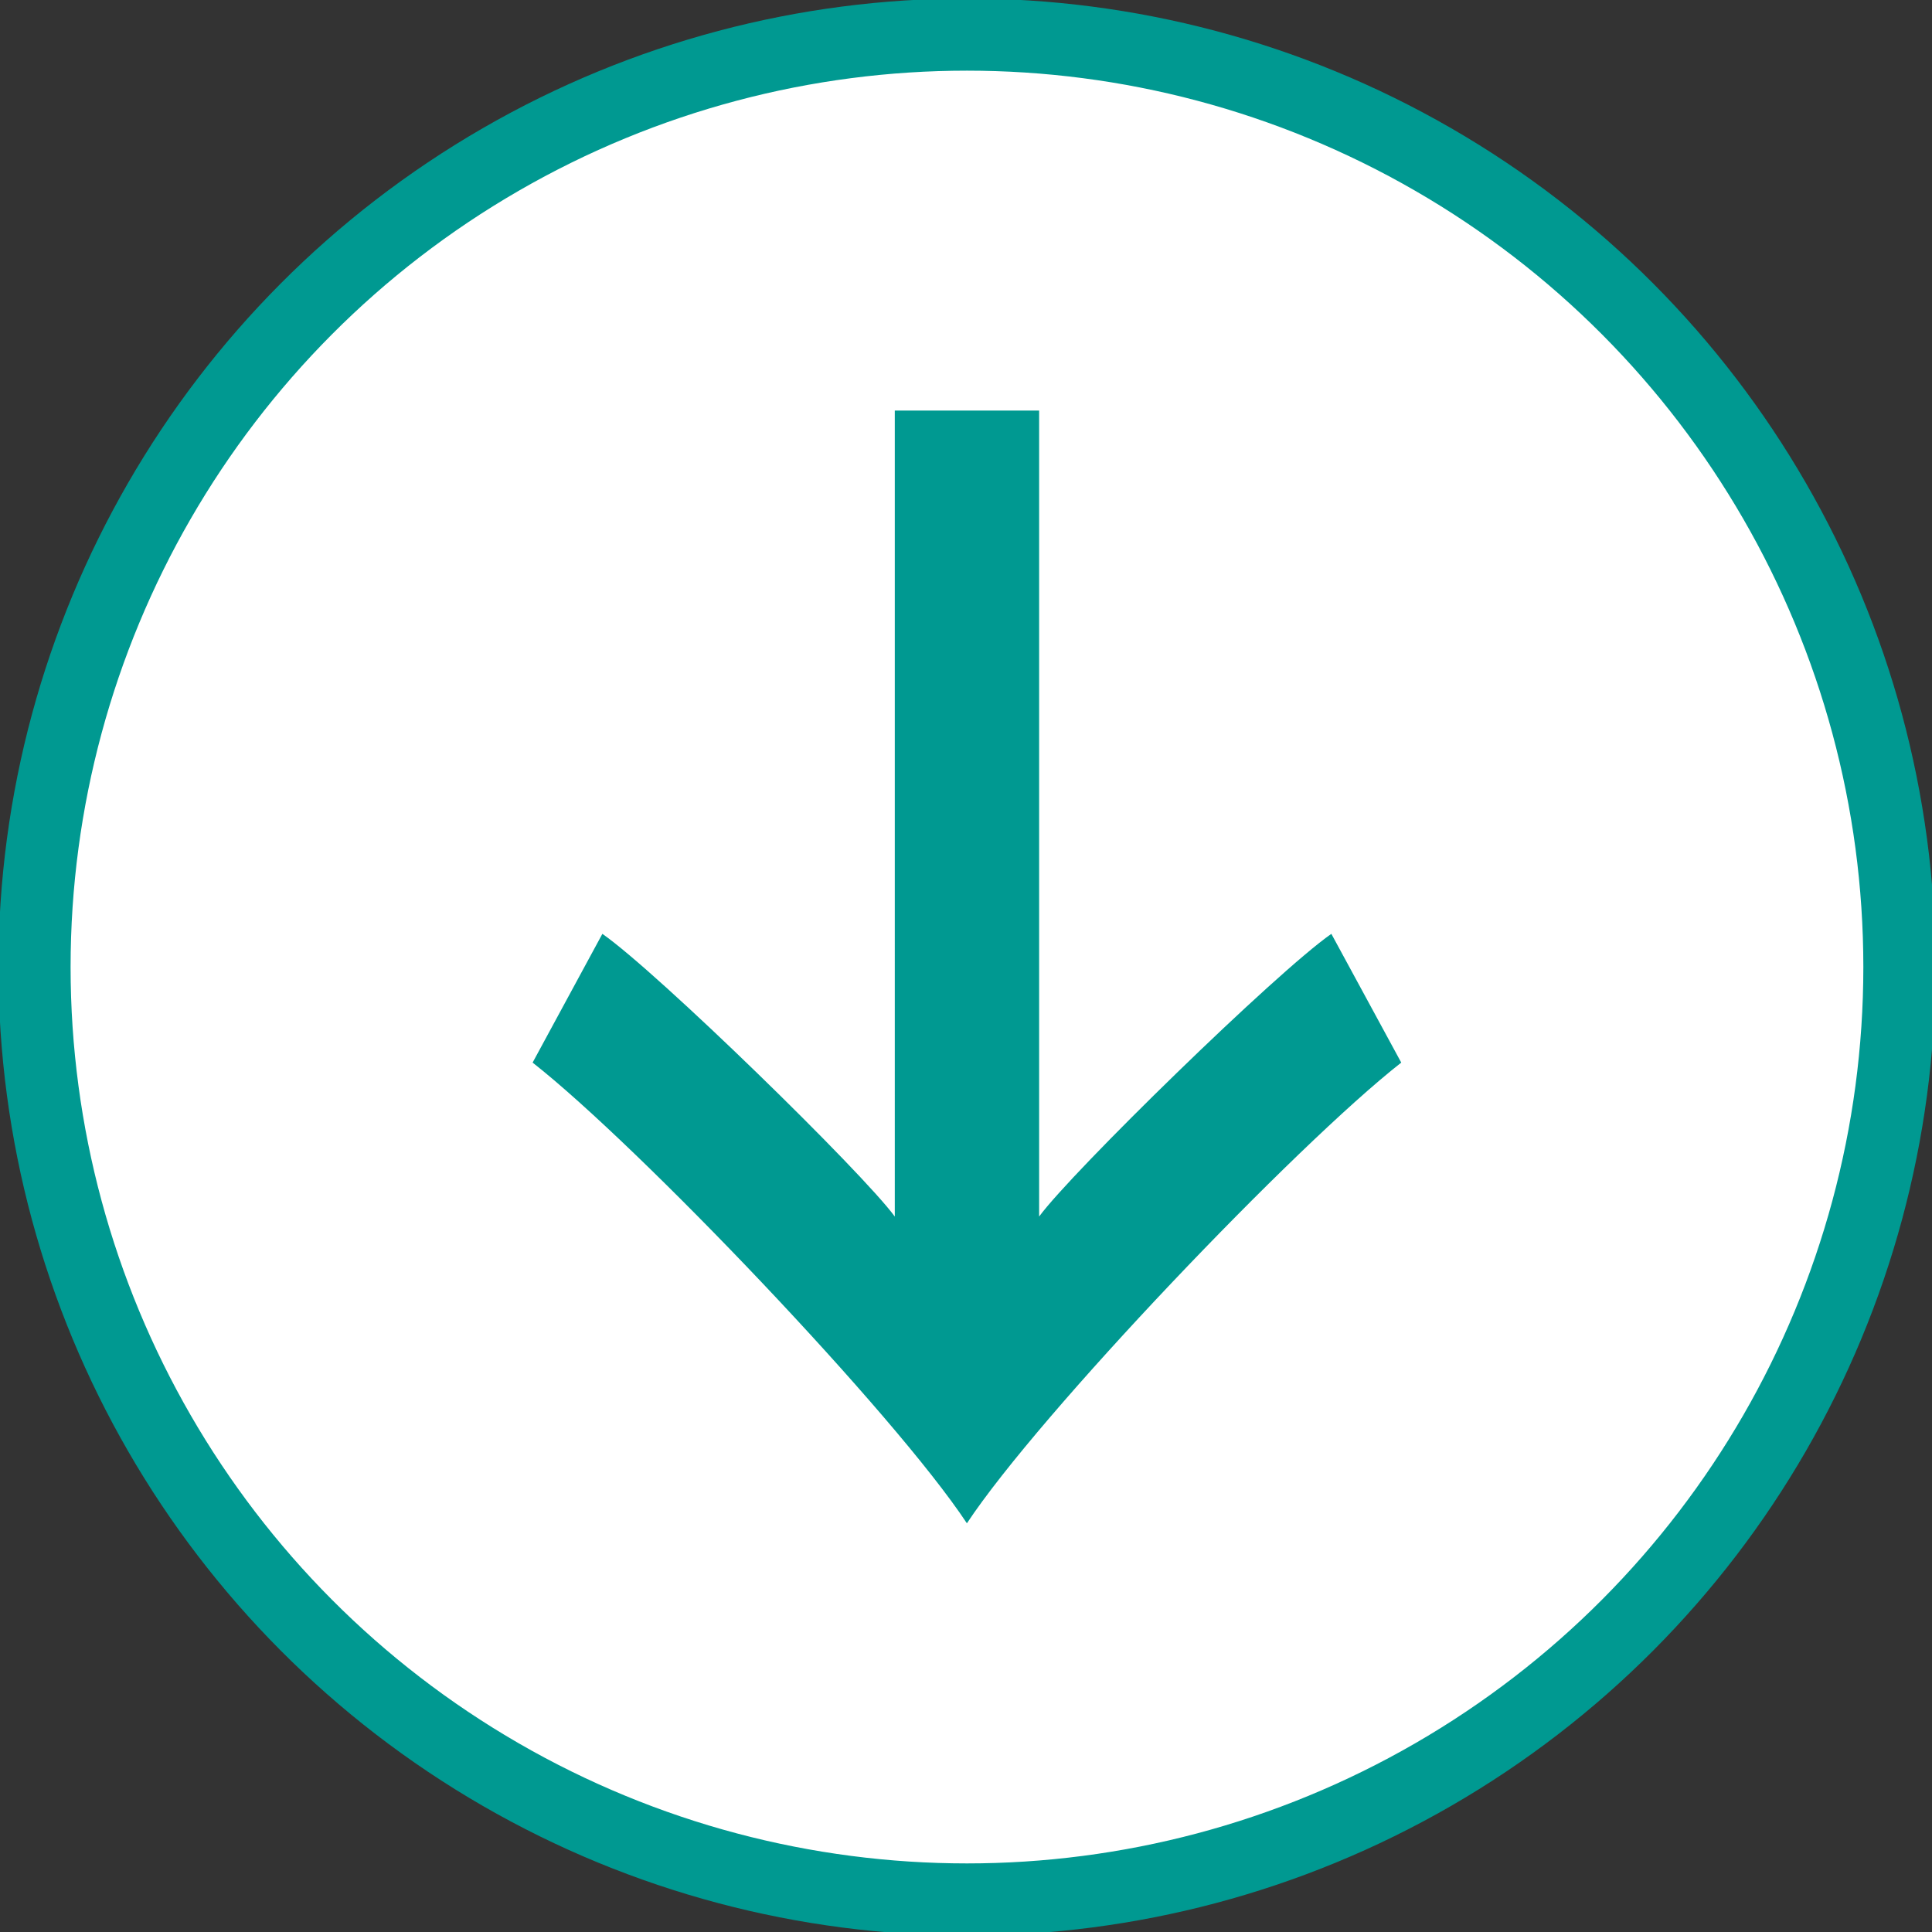 <?xml version="1.0" encoding="utf-8"?>
<!-- Generator: Adobe Illustrator 13.0.0, SVG Export Plug-In . SVG Version: 6.00 Build 14948)  -->
<!DOCTYPE svg PUBLIC "-//W3C//DTD SVG 1.1//EN" "http://www.w3.org/Graphics/SVG/1.1/DTD/svg11.dtd">
<svg version="1.1" id="レイヤー_1" xmlns="http://www.w3.org/2000/svg" xmlns:xlink="http://www.w3.org/1999/xlink" x="0px"
	 y="0px" width="28px" height="28px" viewBox="0.023 0.023 28 28" enable-background="new 0.023 0.023 28 28" xml:space="preserve">
<rect x="0.023" y="0.023" width="28" height="28" fill="#333333" stroke="none"/>
<path fill="#FFFFFF" d="M27.55,14.038c0-7.464-6.051-13.515-13.513-13.515c-7.465,0-13.515,6.051-13.515,13.515
	c0,7.462,6.05,13.513,13.515,13.513C21.5,27.55,27.55,21.5,27.55,14.038"/>
<circle fill="none" stroke="#009991" stroke-width="1.046" stroke-miterlimit="10" cx="14.037" cy="14.038" r="13.514"/>
<path fill="#009991" d="M7.742,15.423l1.011-1.866c0.801,0.559,3.766,3.453,4.238,4.097V5.973h2.092v11.681
	c0.472-0.645,3.433-3.538,4.235-4.097l1.013,1.866c-1.535,1.203-5.248,5.093-6.295,6.677C12.991,20.516,9.276,16.626,7.742,15.423"
	/>
</svg>
